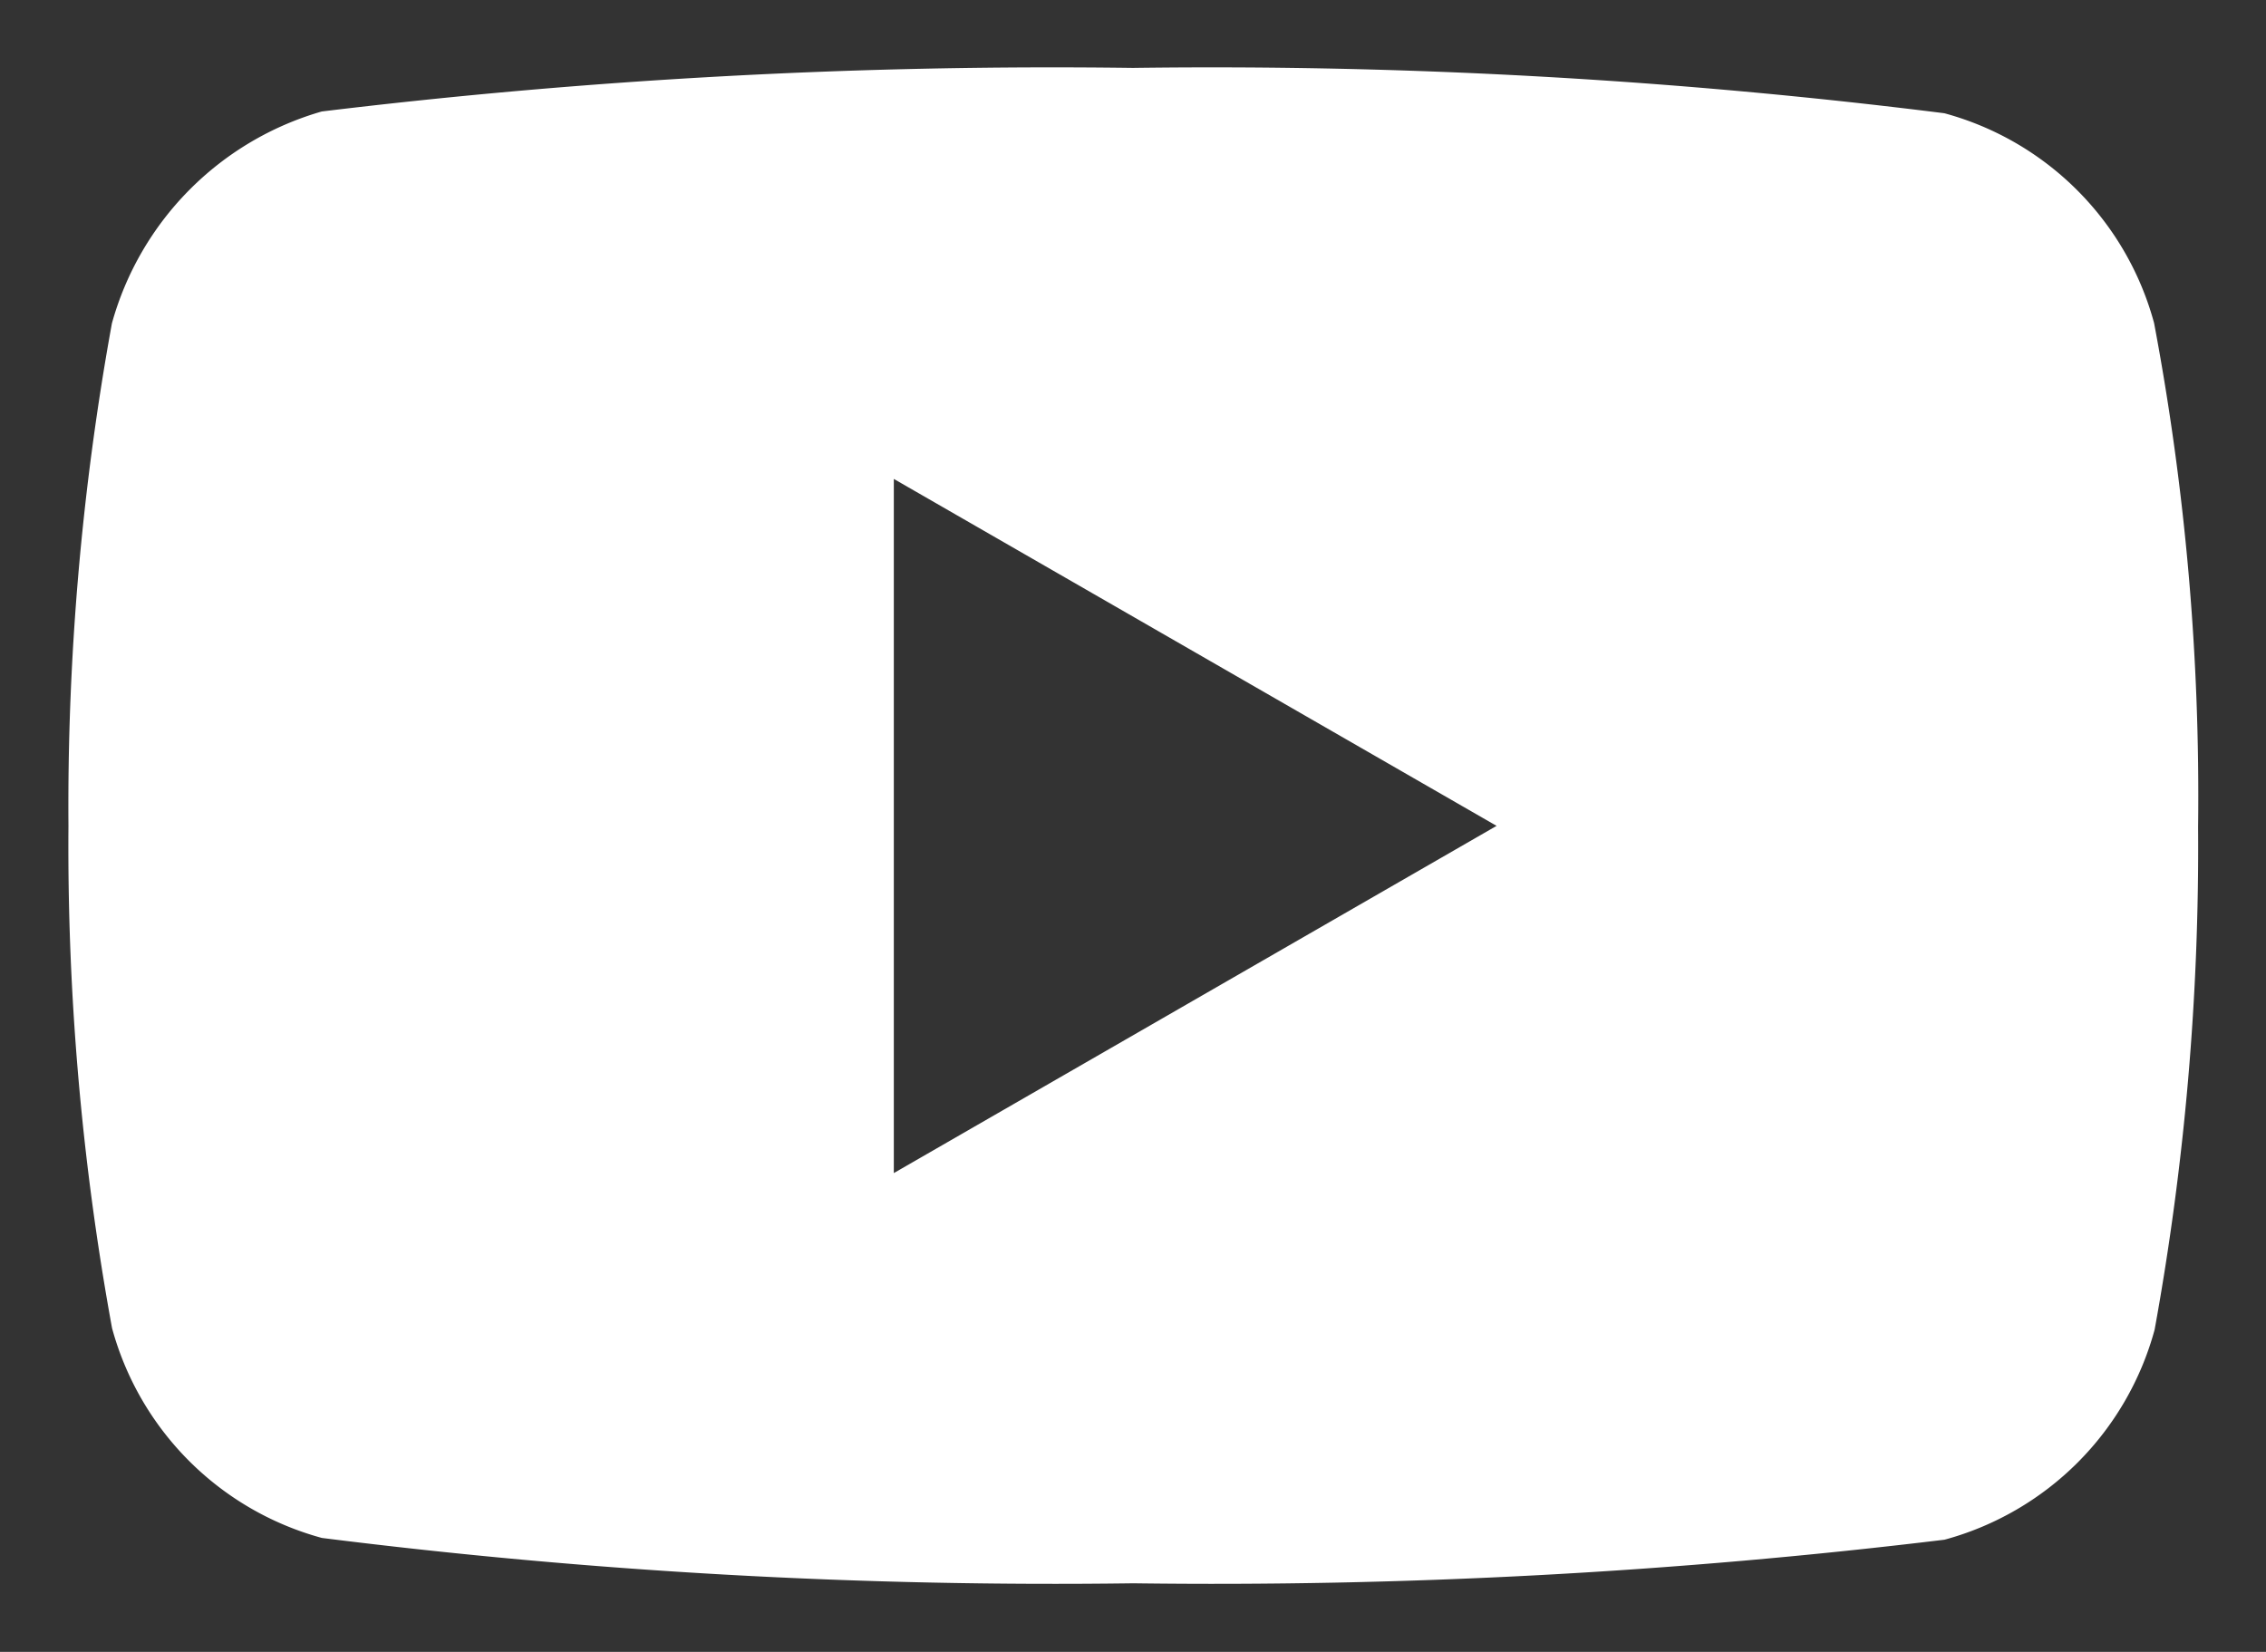 <svg xmlns="http://www.w3.org/2000/svg" width="16.684" height="12.165" viewBox="0 0 16.684 12.165">
  <rect x="0" y="0" width="16.684" height="12.165" fill="#333333" stroke="none"/>
  <path d="M-413.981,326.606a2.195,2.195,0,0,0-1.544-1.545,43.2,43.2,0,0,0-5.974-.334,44.665,44.665,0,0,0-5.973.321h0a2.249,2.249,0,0,0-1.545,1.56,19.85,19.85,0,0,0-.32,3.7,19.727,19.727,0,0,0,.321,3.7,2.2,2.2,0,0,0,1.545,1.545,43.1,43.1,0,0,0,5.974.334,44.658,44.658,0,0,0,5.973-.321,2.2,2.2,0,0,0,1.547-1.547,19.865,19.865,0,0,0,.32-3.7A18.775,18.775,0,0,0-413.981,326.606Zm-9.279,6.26v-5.112l4.438,2.555Z" transform="translate(429.841 -324.227)" fill="#fff" stroke="rgba(0,0,0,0)" stroke-width="1"/>
</svg>
